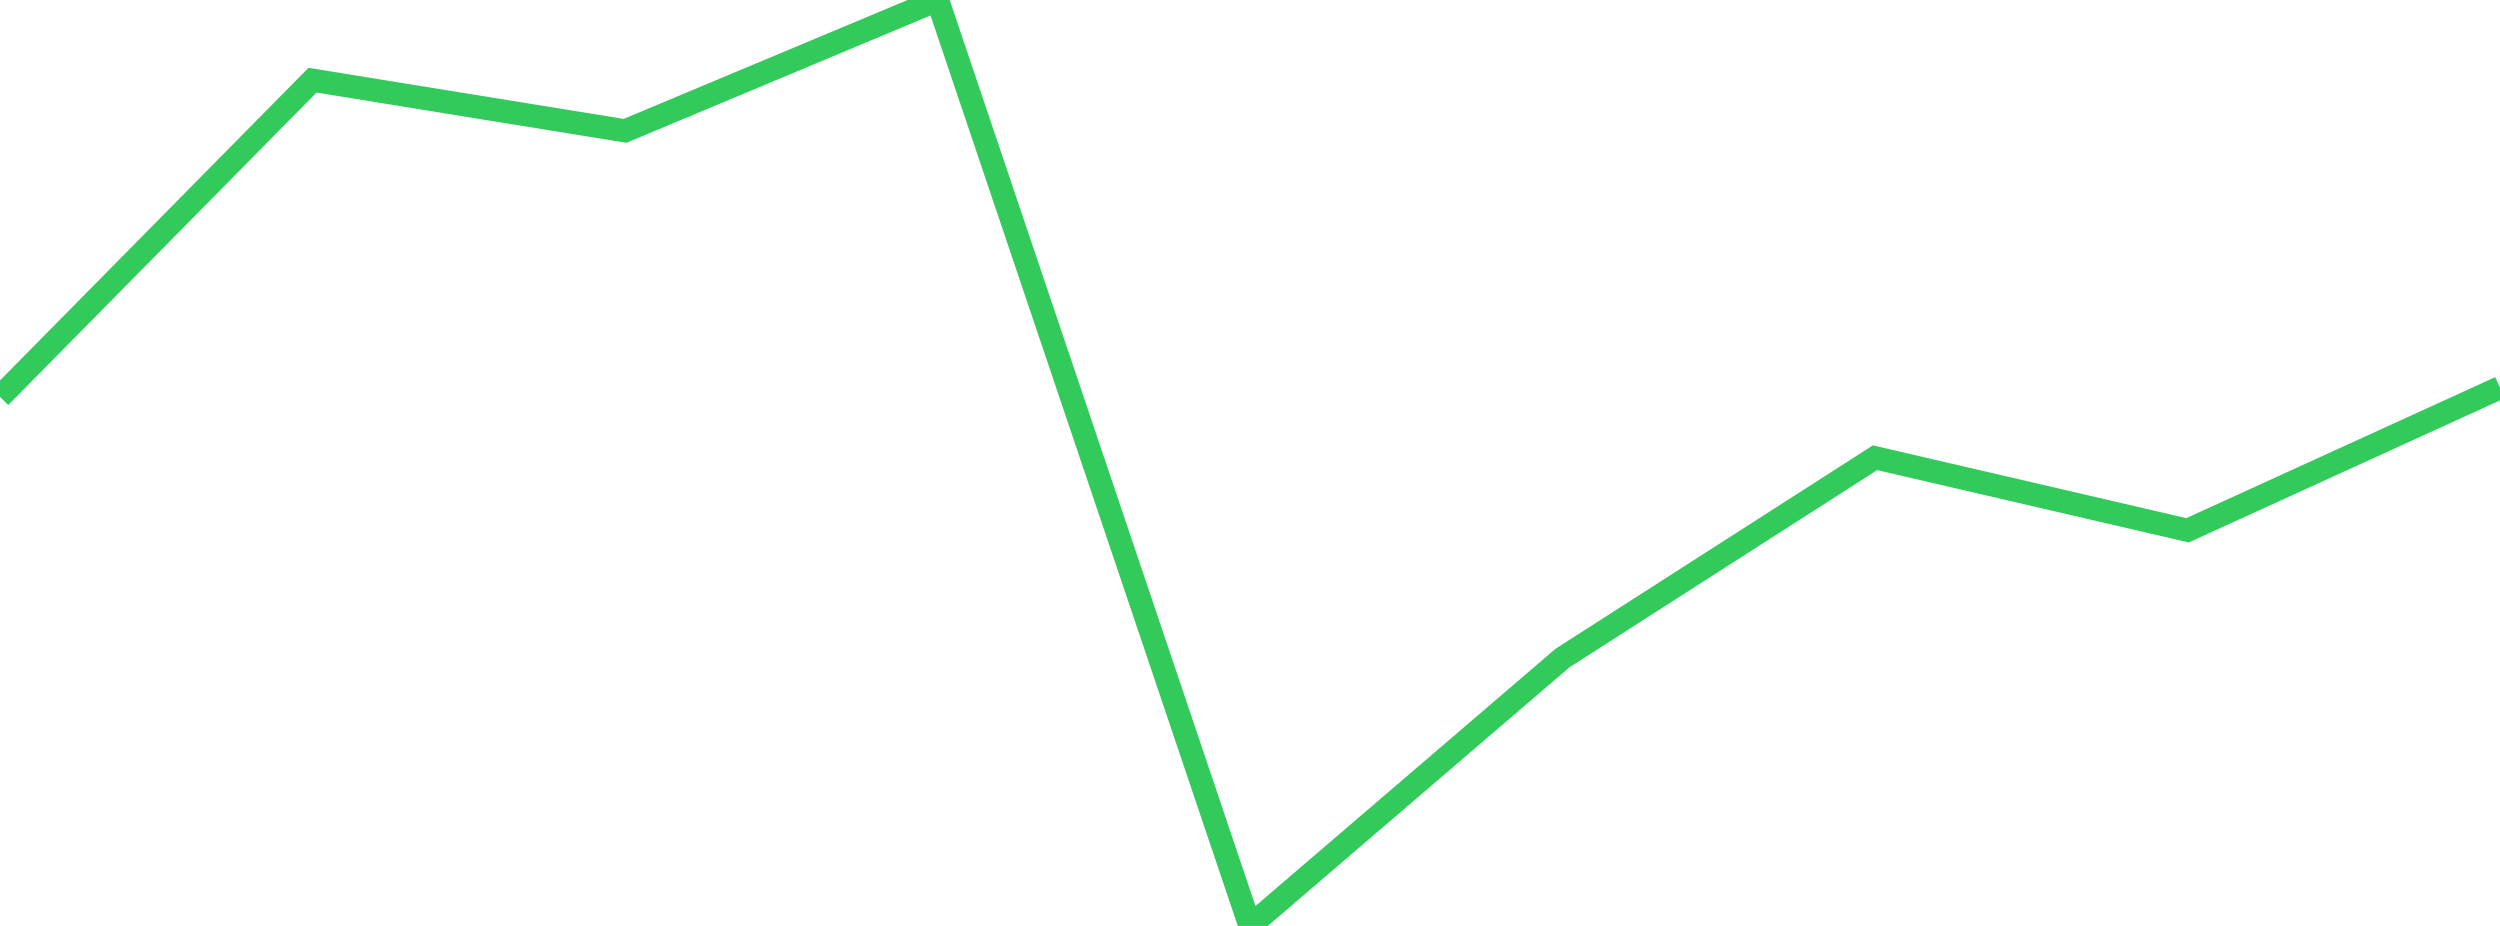 <?xml version="1.0" standalone="no"?>
<!DOCTYPE svg PUBLIC "-//W3C//DTD SVG 1.1//EN" "http://www.w3.org/Graphics/SVG/1.1/DTD/svg11.dtd">

<svg width="135" height="50" viewBox="0 0 135 50" preserveAspectRatio="none" 
  xmlns="http://www.w3.org/2000/svg"
  xmlns:xlink="http://www.w3.org/1999/xlink">


<polyline points="0.0, 21.432 16.875, 4.331 33.75, 7.066 50.625, 0.0 67.5, 50.0 84.375, 35.534 101.25, 24.718 118.125, 28.636 135.0, 20.934" fill="none" stroke="#32ca5b" stroke-width="1.25"/>

</svg>